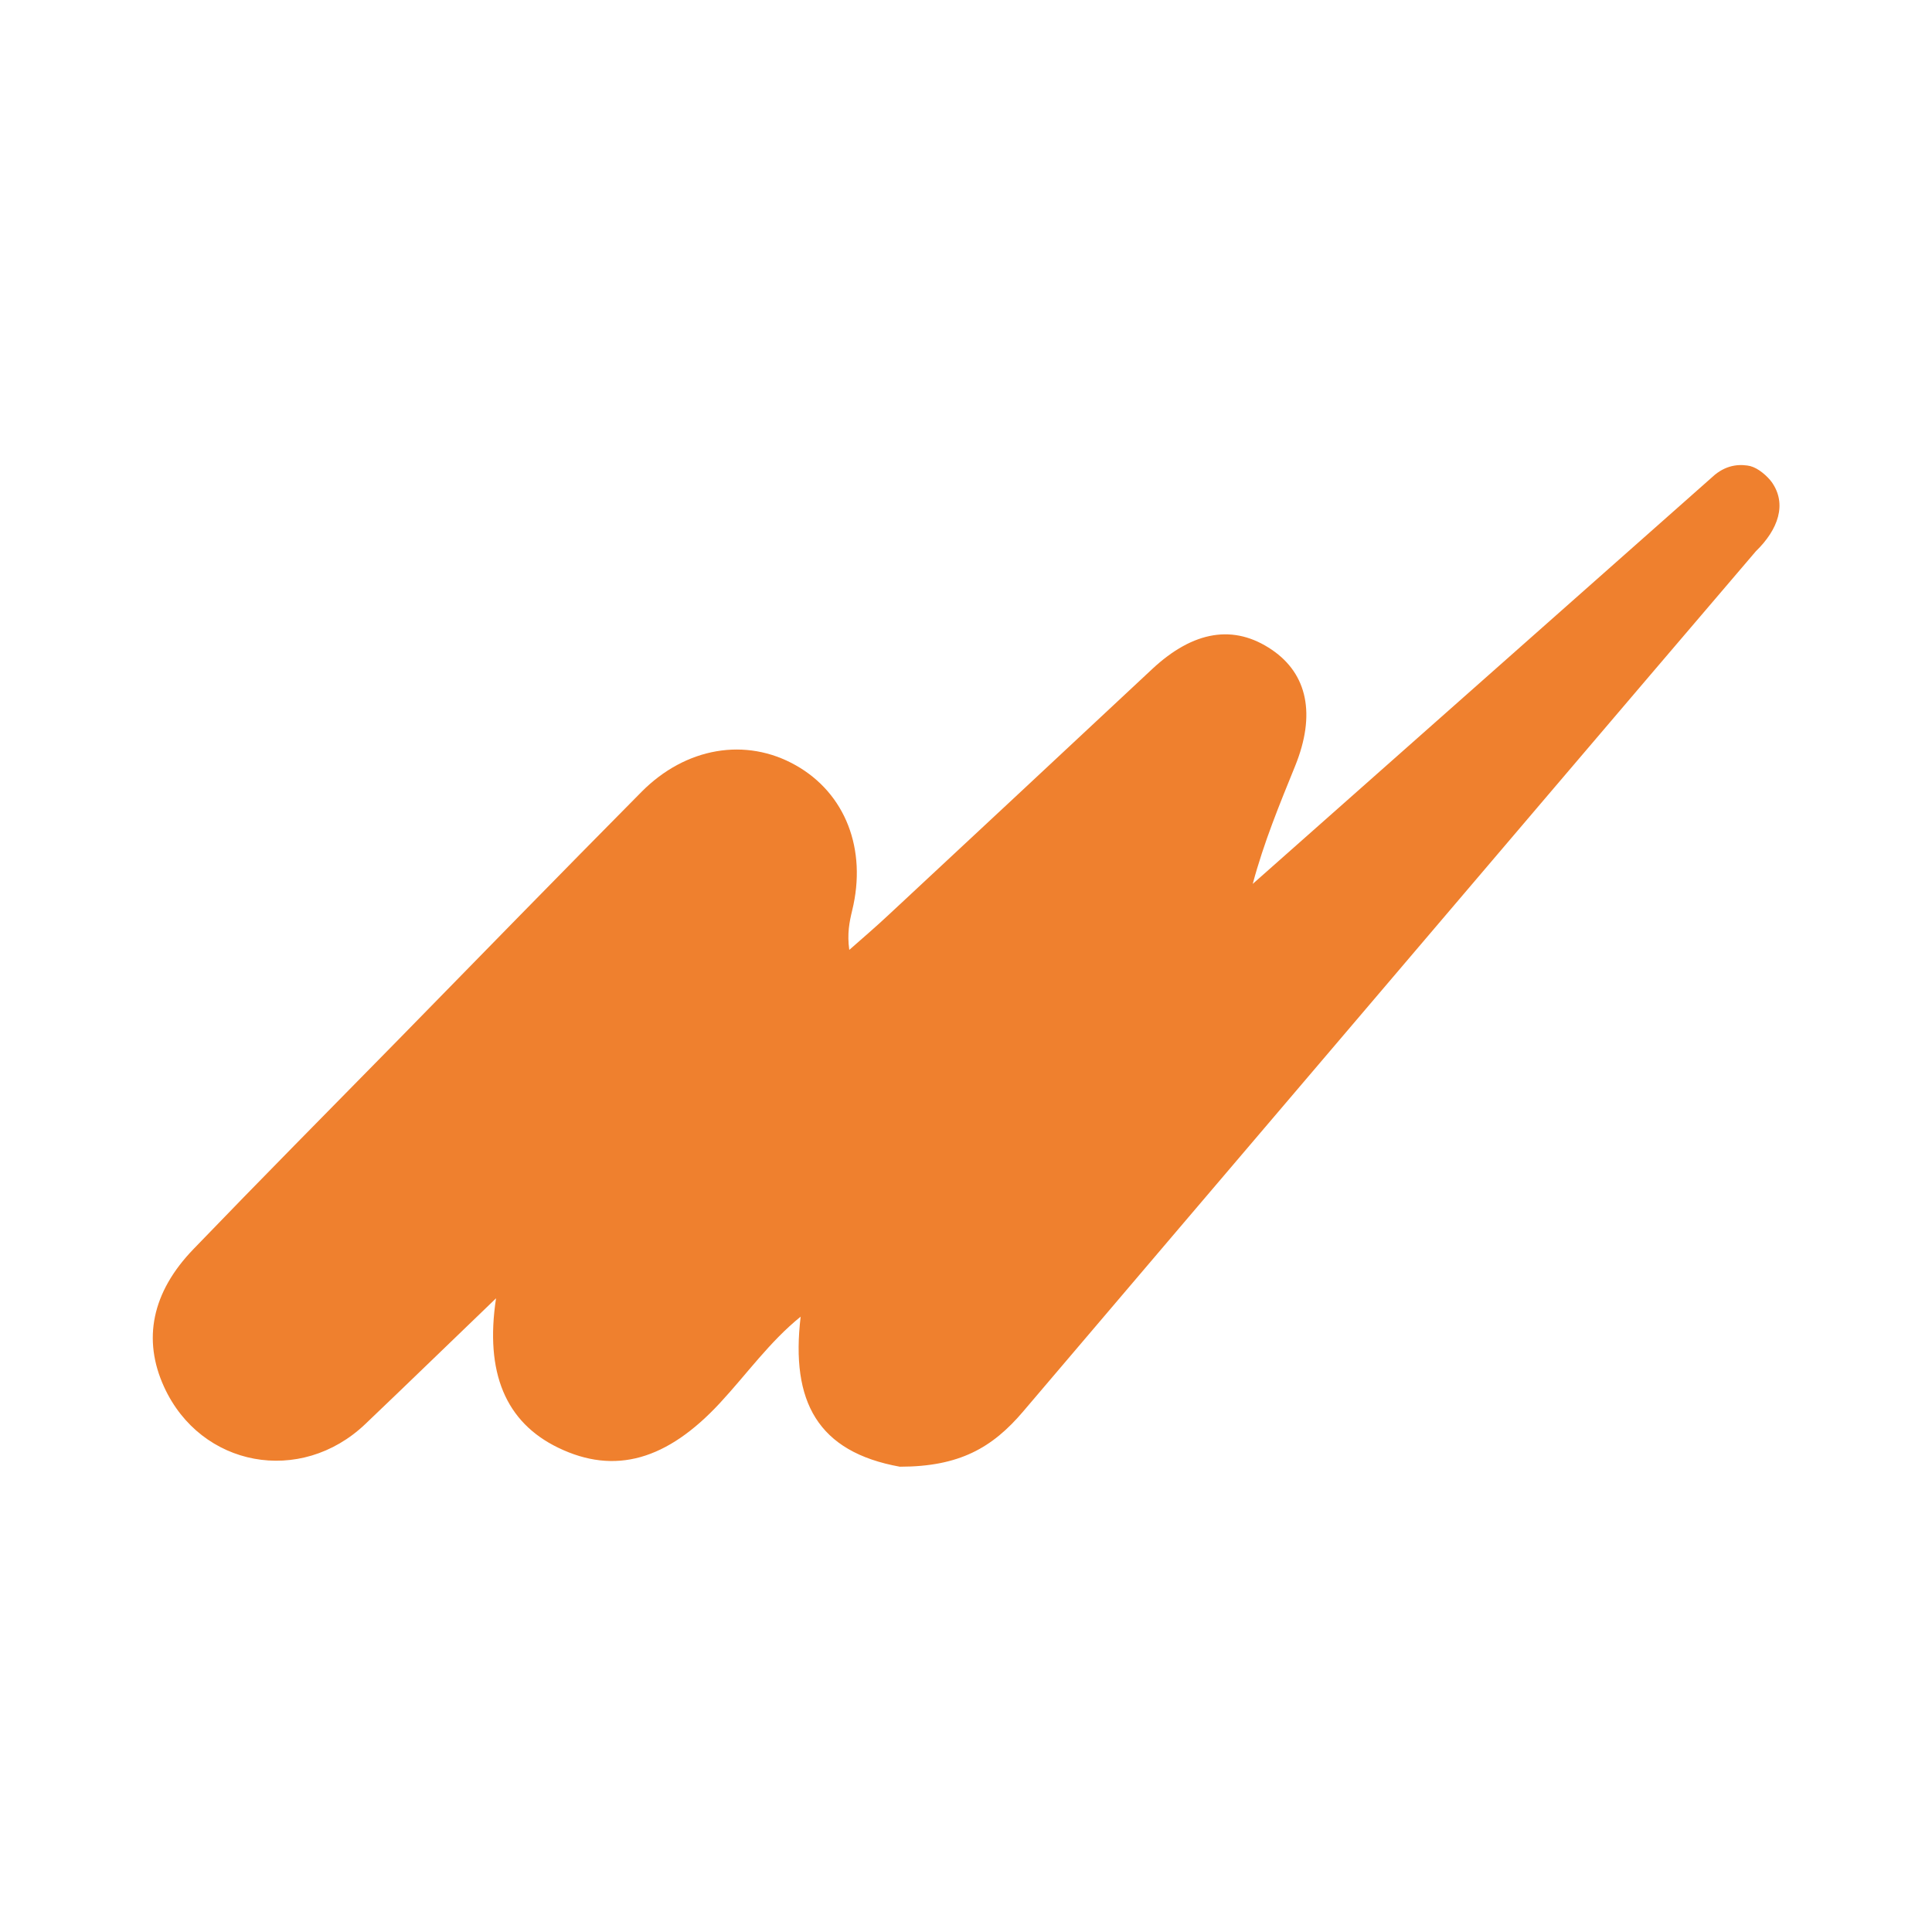 <?xml version="1.0" encoding="UTF-8"?><svg id="Microsip" xmlns="http://www.w3.org/2000/svg" viewBox="0 0 120 120"><defs><style>.cls-1{fill:#ef802e;}</style></defs><path class="cls-1" d="m108.73,28.96c.48.11,1.06.63,1.32.99.95,1.35.41,2.93-.99,4.29-8.73,10.22-17.44,20.46-26.16,30.7-6.45,7.58-12.91,15.15-19.35,22.73-1.92,2.26-3.97,3.43-7.66,3.43-5.1-.92-6.79-4.04-6.16-9.32-1.92,1.55-3.35,3.57-5.01,5.36-3.28,3.54-6.52,4.49-10.05,2.78-3.27-1.58-4.56-4.67-3.86-9.28-2.71,2.6-5.4,5.22-8.12,7.81-4.02,3.83-10.22,2.68-12.5-2.31-1.34-2.93-.77-5.87,1.83-8.56,4.18-4.34,8.43-8.63,12.65-12.93,5.05-5.16,10.09-10.33,15.17-15.46,2.76-2.79,6.5-3.4,9.58-1.66,3.09,1.74,4.44,5.22,3.51,9.02-.17.71-.32,1.43-.18,2.45.83-.73,1.67-1.45,2.48-2.21,5.45-5.07,10.89-10.15,16.33-15.23,2.57-2.4,5.09-2.8,7.44-1.2,2.22,1.51,2.73,4.03,1.45,7.2-.97,2.39-1.95,4.76-2.64,7.34,9.57-8.47,19.13-16.94,28.7-25.41.82-.67,1.65-.67,2.26-.53Z"/></svg>